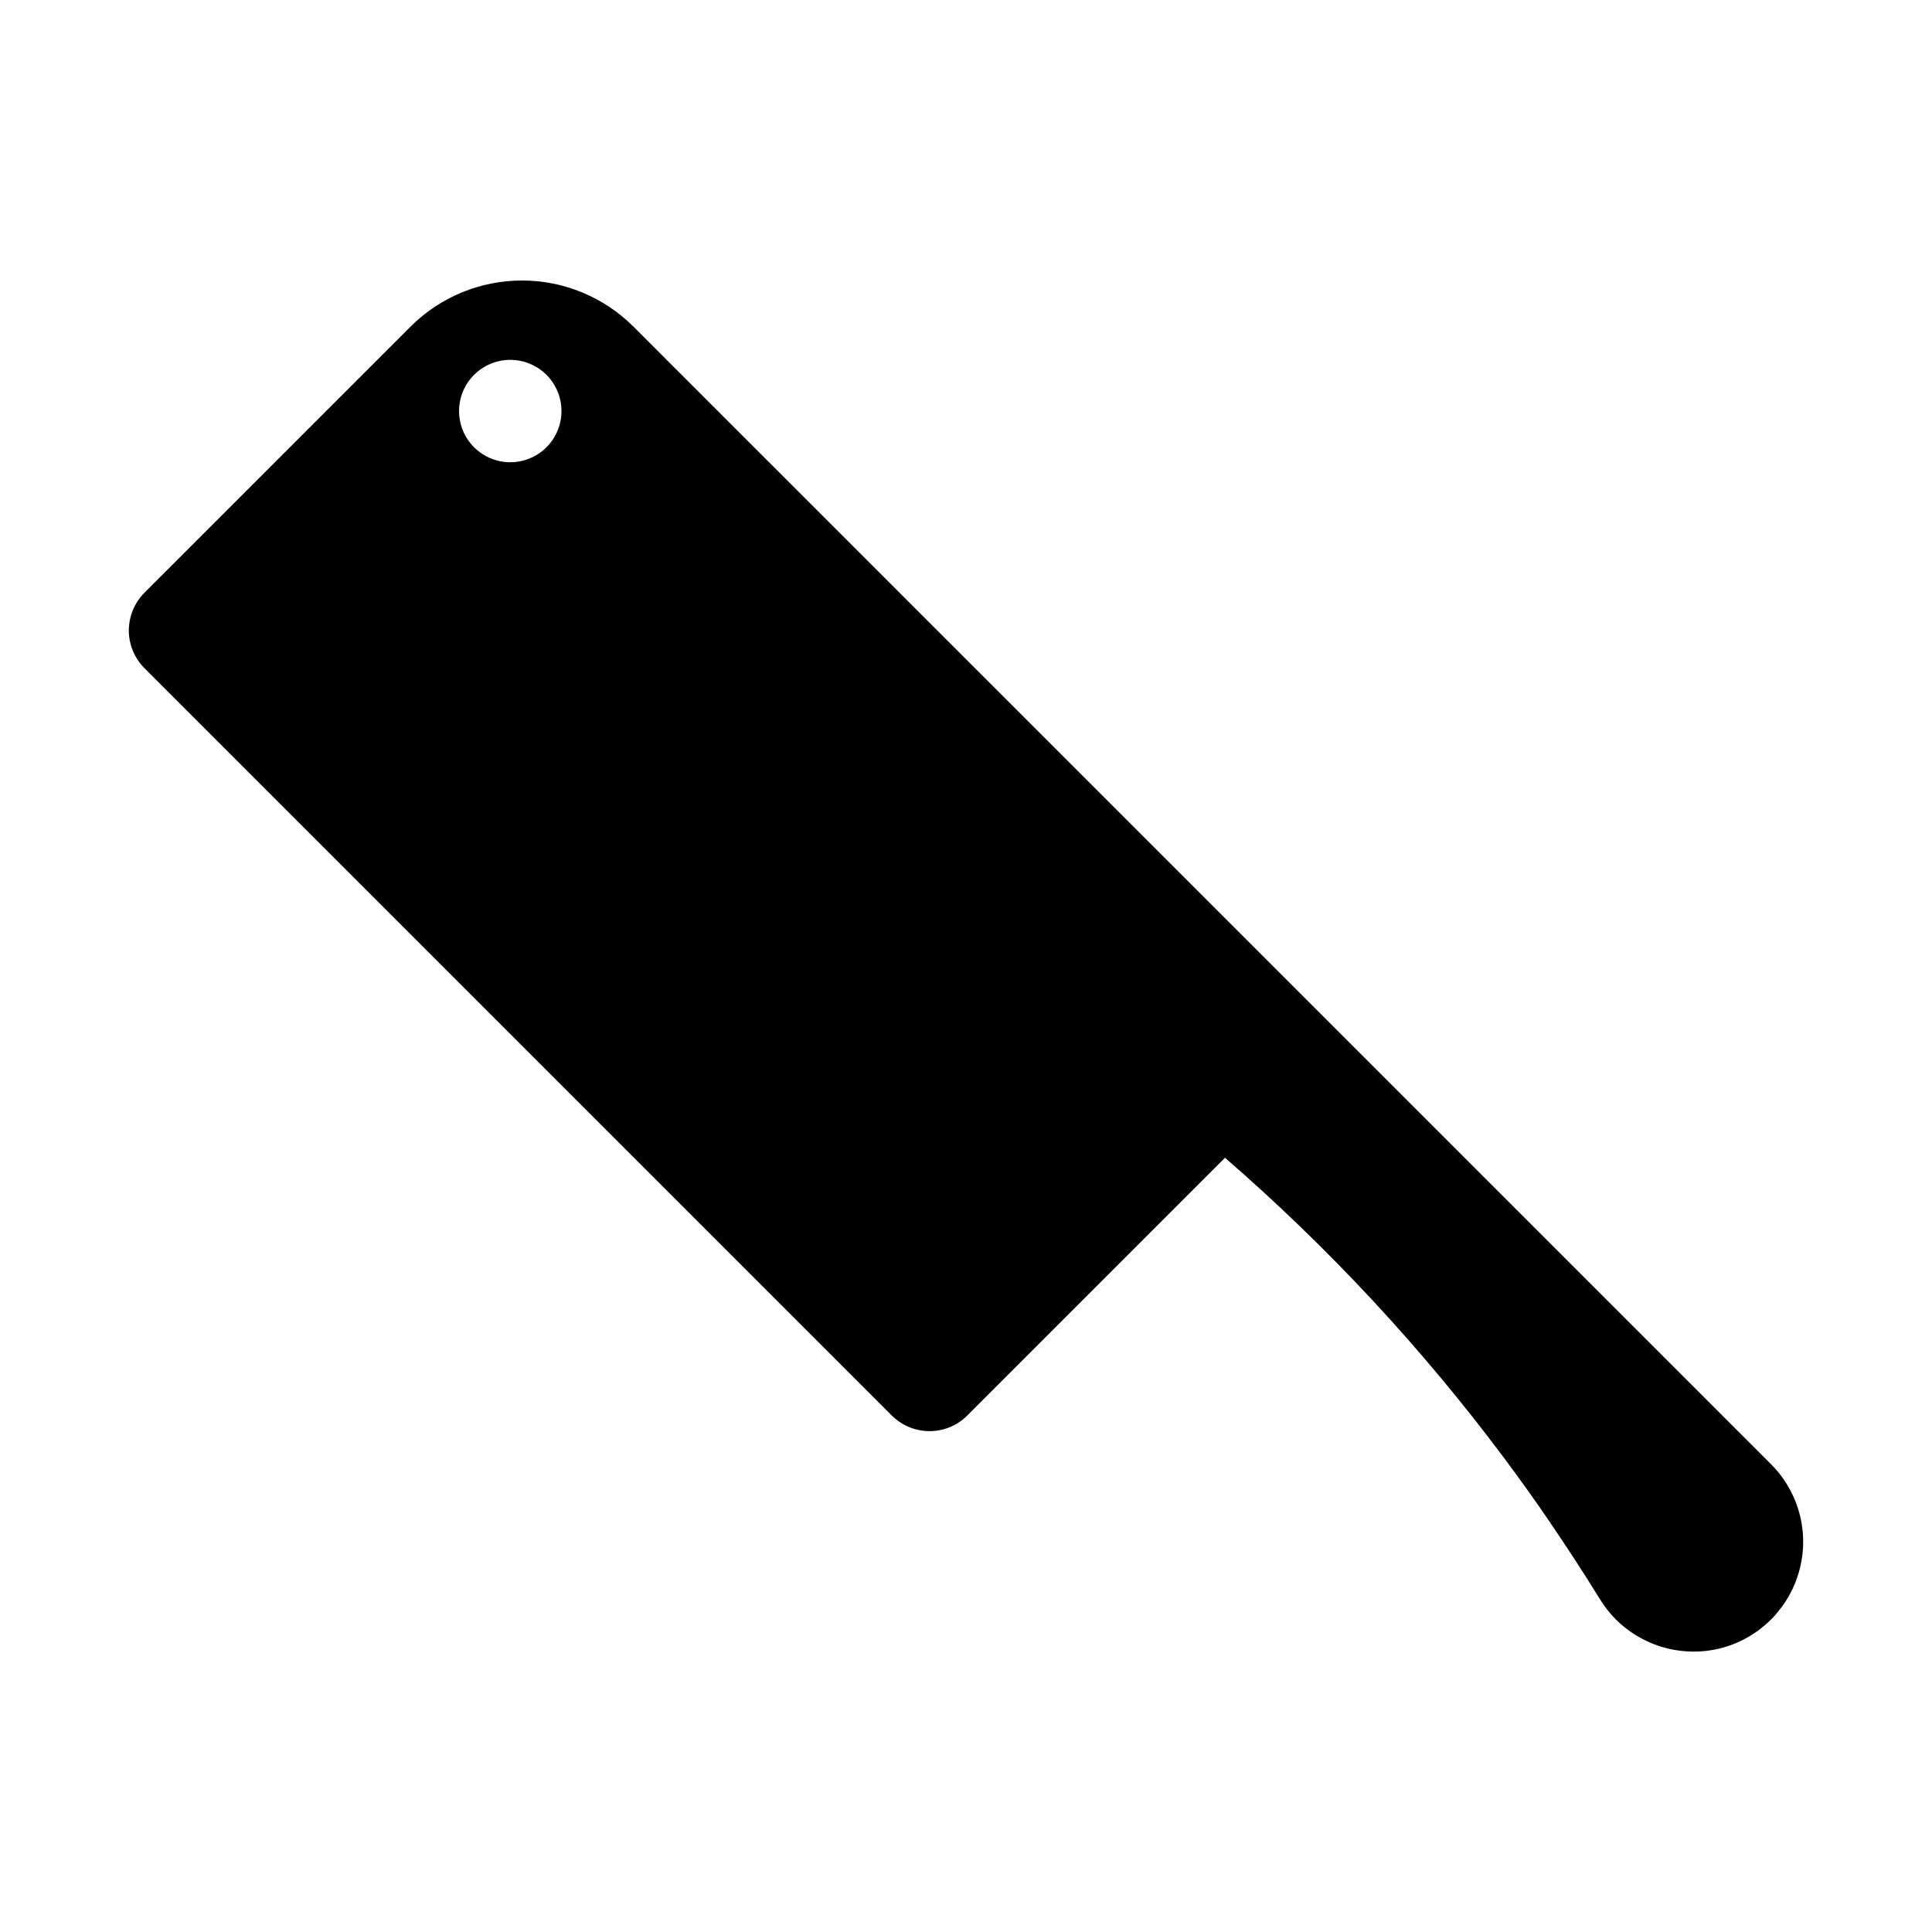 <?xml version="1.0" encoding="UTF-8"?>
<!-- Uploaded to: SVG Repo, www.svgrepo.com, Generator: SVG Repo Mixer Tools -->
<svg fill="#000000" width="800px" height="800px" version="1.1" viewBox="144 144 512 512" xmlns="http://www.w3.org/2000/svg">
 <path d="m614.92 571.44c0.301-0.352 0.59-0.707 0.867-1.066 0.098-0.121 0.191-0.242 0.281-0.363 0.359-0.48 0.711-0.973 1.039-1.469l0.023-0.035c0.32-0.492 0.621-0.992 0.91-1.496 0.062-0.105 0.121-0.215 0.18-0.32 0.258-0.465 0.504-0.938 0.734-1.41 0.027-0.059 0.055-0.113 0.082-0.168v-0.008c0.531-1.125 0.992-2.285 1.375-3.469l0.02-0.059c1.66-5.102 1.875-10.559 0.621-15.773-1.25-5.219-3.922-9.984-7.715-13.777l-112.96-112.96-188.49-188.49c-7.84-7.84-18.469-12.242-29.555-12.242-11.086 0-21.715 4.402-29.555 12.242l-70.496 70.492c-2.637 2.664-4.125 6.254-4.141 10 0 0.453 0.023 0.906 0.066 1.355 0.043 0.453 0.109 0.898 0.195 1.344v0.004c0.535 2.766 1.887 5.309 3.883 7.301l198.05 198.05c2.32 2.324 5.375 3.769 8.645 4.078 0.449 0.043 0.902 0.066 1.355 0.062 3.754 0.008 7.352-1.484 10.004-4.141l68.309-68.309c0.051 0.047 0.098 0.098 0.152 0.141h-0.004c27.359 23.746 52.09 50.363 73.77 79.383 4.359 5.84 8.484 11.621 12.379 17.348h-0.016c4.637 6.793 8.984 13.484 13.039 20.074v0.004c0.605 0.988 1.27 1.941 1.988 2.852 0.355 0.449 0.719 0.883 1.094 1.309 0.723 0.812 1.492 1.582 2.301 2.312 0.086 0.078 0.176 0.152 0.262 0.227 0.527 0.465 1.074 0.902 1.629 1.32 0.512 0.387 1.035 0.754 1.566 1.105 4.68 3.074 10.145 4.738 15.742 4.797h0.027c6.34 0.07 12.527-1.957 17.598-5.766 1.121-0.84 2.184-1.754 3.176-2.742 0.43-0.43 0.84-0.875 1.238-1.328 0.113-0.137 0.219-0.273 0.336-0.402zm-345.29-328.1c3.879-3.883 9.719-5.047 14.789-2.945 5.07 2.102 8.379 7.047 8.379 12.539 0 5.488-3.309 10.438-8.379 12.535-5.07 2.102-10.91 0.941-14.789-2.941-5.297-5.301-5.297-13.891 0-19.188z"/>
</svg>